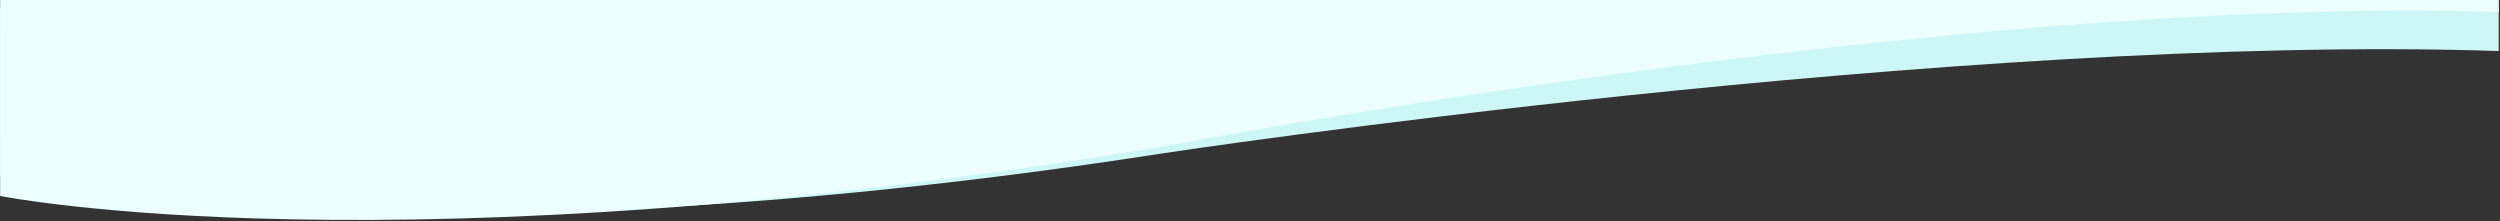 <?xml version="1.0" encoding="utf-8"?>
<!-- Generator: Adobe Illustrator 28.0.0, SVG Export Plug-In . SVG Version: 6.00 Build 0)  -->
<svg version="1.1" id="Layer_1" xmlns="http://www.w3.org/2000/svg" xmlns:xlink="http://www.w3.org/1999/xlink" x="0px" y="0px"
	 viewBox="0 0 1921 170" style="enable-background:new 0 0 1921 170;" xml:space="preserve">
<rect x="0" y="0" width="1921" height="170" fill="#333333" stroke="none"/>
<style type="text/css">
	.st0{fill:#CDF7F7;}
	.st1{fill:#ECFEFF;}
</style>
<path class="st0" d="M0.1,135.7c0,0,296.4,74.9,894.9-18.1c0,0,608.6-92.1,1025-78.4V5L0,5.7L0.1,135.7z"/>
<path class="st1" d="M0.1,150.6c0,0,303.8,60.7,894.9-38.3c0,0,608.7-116.8,1025.1-103V0H0.1V150.6z"/>
</svg>
